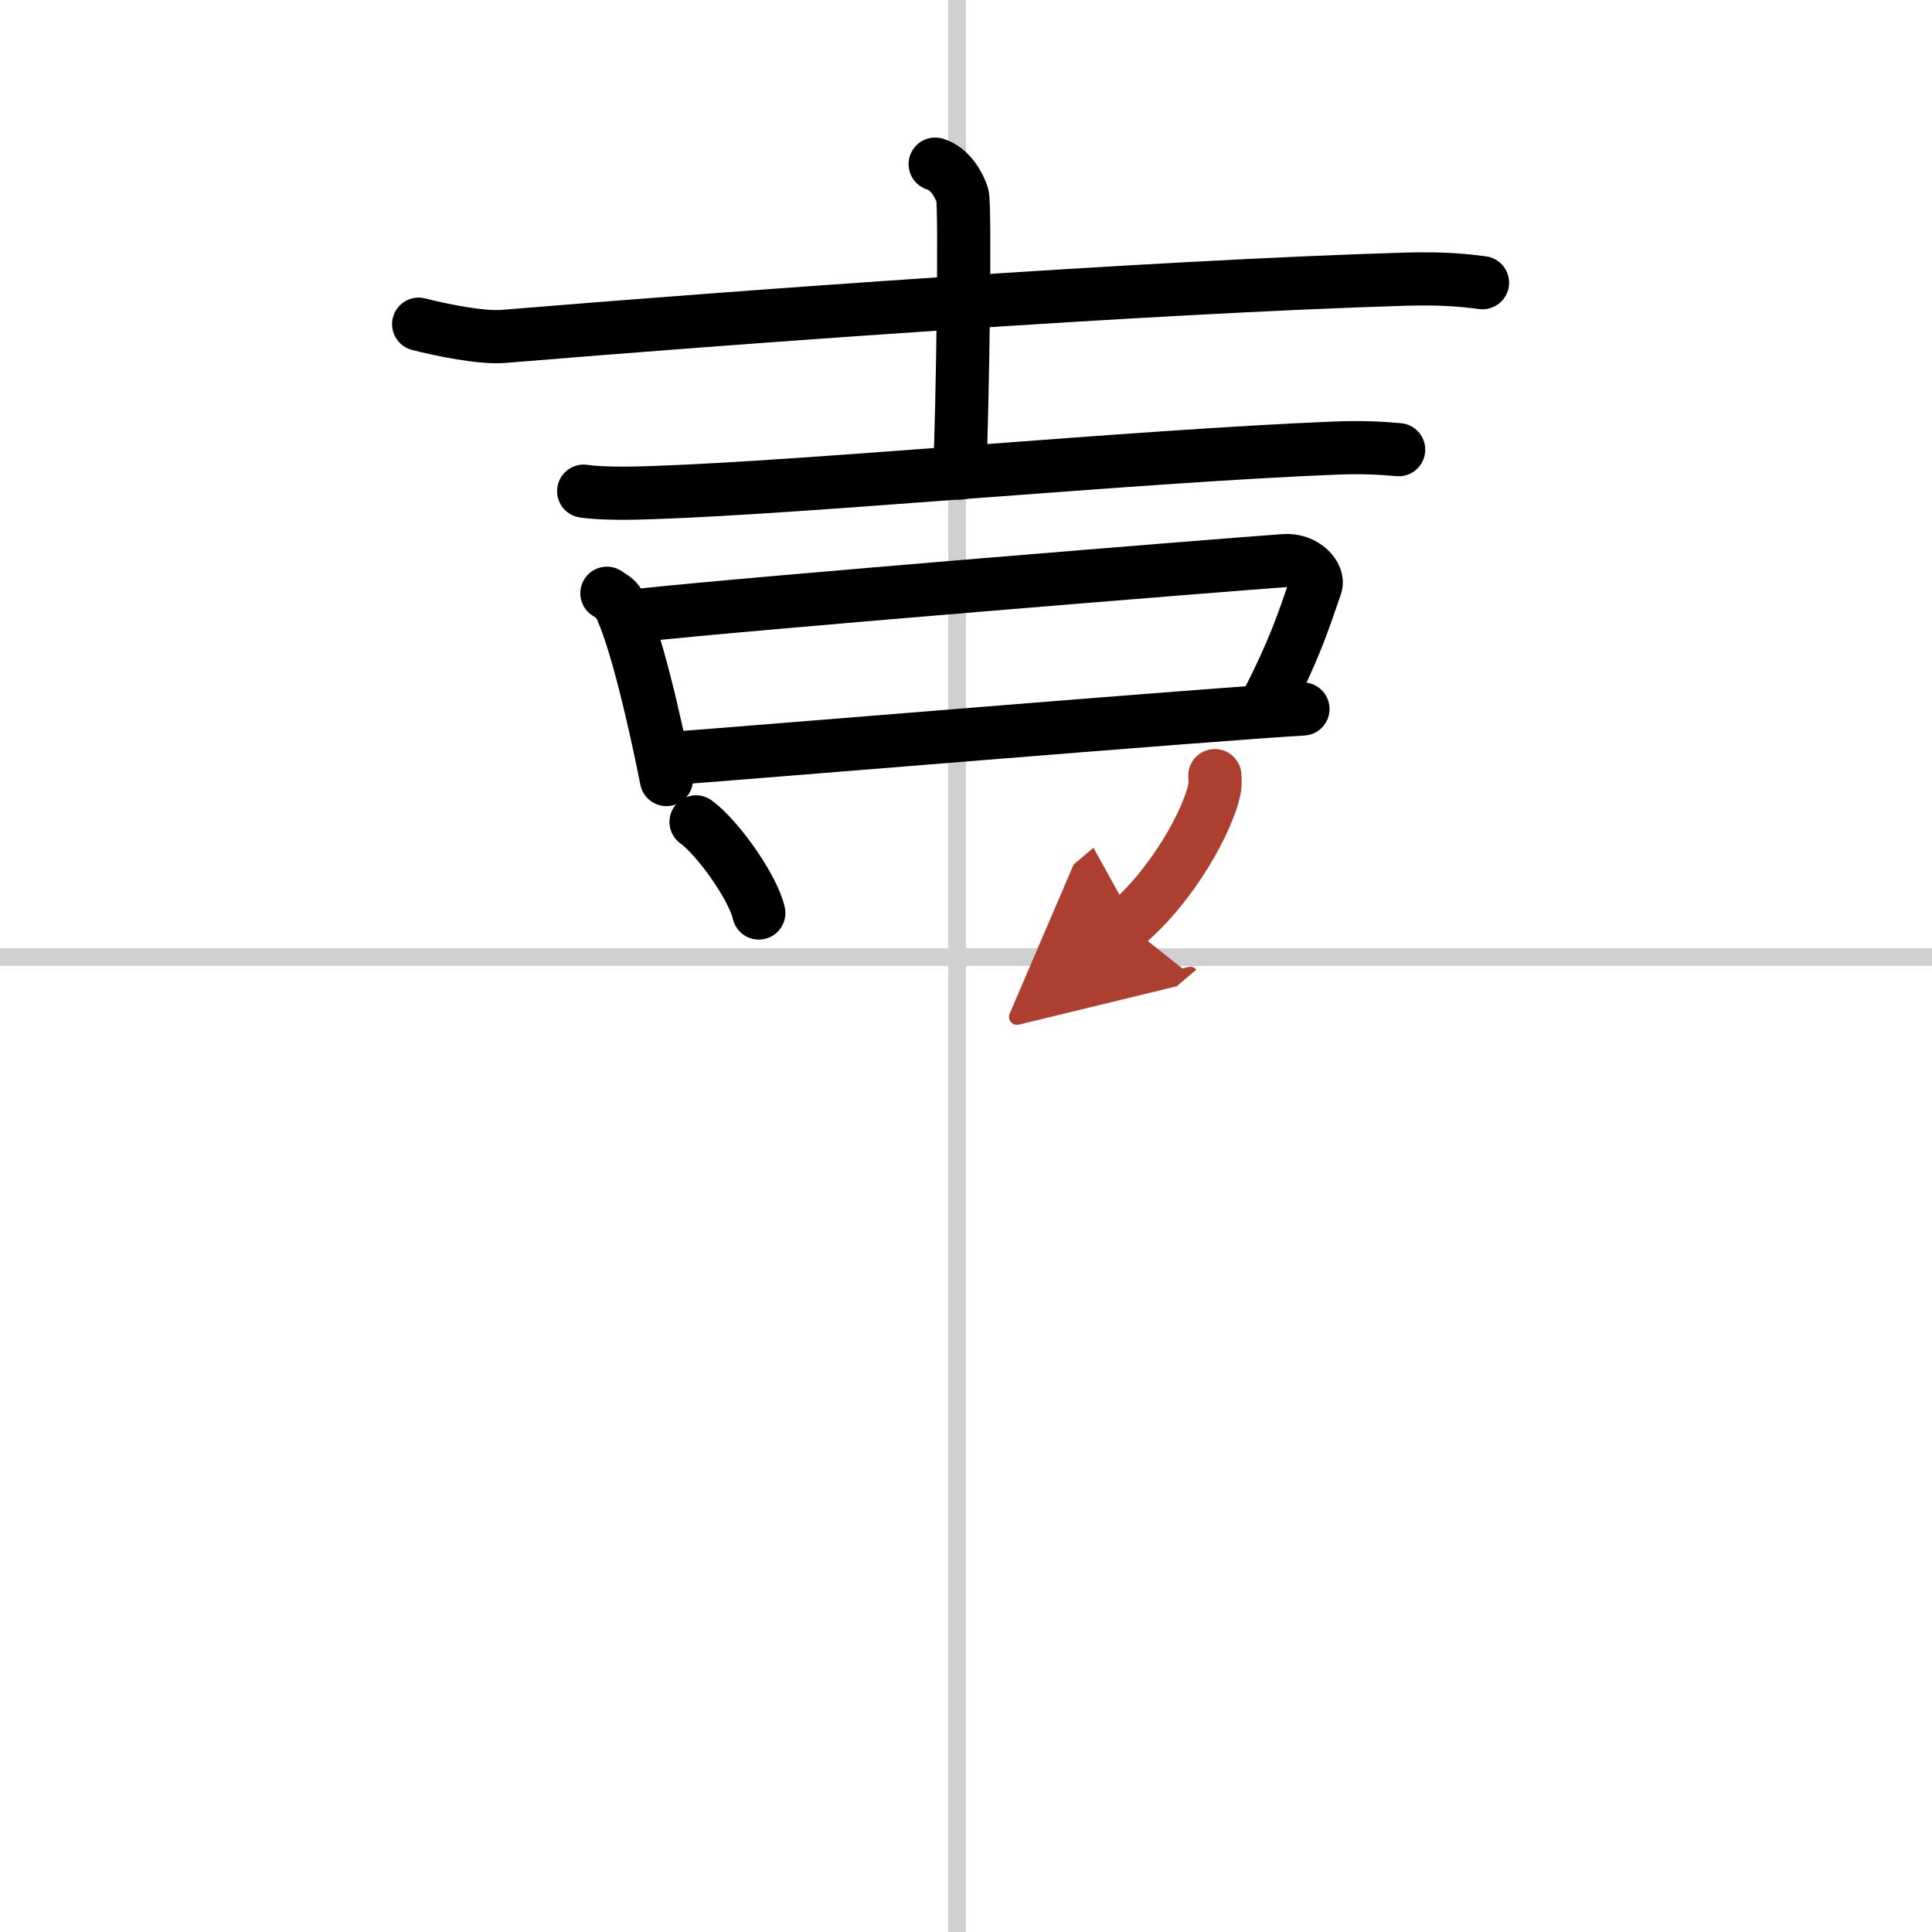 <svg width="400" height="400" viewBox="0 0 109 109" xmlns="http://www.w3.org/2000/svg"><defs><marker id="a" markerWidth="4" orient="auto" refX="1" refY="5" viewBox="0 0 10 10"><polyline points="0 0 10 5 0 10 1 5" fill="#ad3f31" stroke="#ad3f31"/></marker></defs><g fill="none" stroke="#000" stroke-linecap="round" stroke-linejoin="round" stroke-width="3"><rect width="100%" height="100%" fill="#fff" stroke="#fff"/><line x1="54" x2="54" y2="109" stroke="#d0d0d0" stroke-width="1"/><line x2="109" y1="54" y2="54" stroke="#d0d0d0" stroke-width="1"/><path d="m23.62 18.29c1.24 0.32 3.53 0.79 4.77 0.69 12.95-1.07 36.28-2.79 50.89-3.23 2.08-0.06 3.32 0.06 4.36 0.2"/><path d="m52.76 9.26c0.86 0.25 1.37 1.22 1.54 1.77 0.17 0.56 0.01 12.13-0.16 15.66"/><path d="m32.93 27.71c1.03 0.16 2.9 0.12 3.93 0.08 8.88-0.3 27.13-2.05 38.46-2.51 1.71-0.07 2.74 0.02 3.59 0.09"/><path d="m34.24 33.47c0.27 0.18 0.55 0.33 0.66 0.56 0.94 1.79 2.06 6.73 2.7 9.95"/><path d="m35.92 34.73c6.53-0.71 33.16-2.86 36.52-3.1 1.23-0.09 1.97 0.88 1.8 1.39-0.73 2.12-1.22 3.64-2.79 6.7"/><path d="m37.87 42.79c4.01-0.29 30.55-2.5 35.64-2.79"/><path d="m39.27 46.37c1.25 0.91 3.23 3.73 3.54 5.14"/><path d="m68.54 43.76c0.01 0.2 0.03 0.51-0.03 0.79-0.34 1.67-2.29 5.34-4.95 7.59" marker-end="url(#a)" stroke="#ad3f31"/></g></svg>
